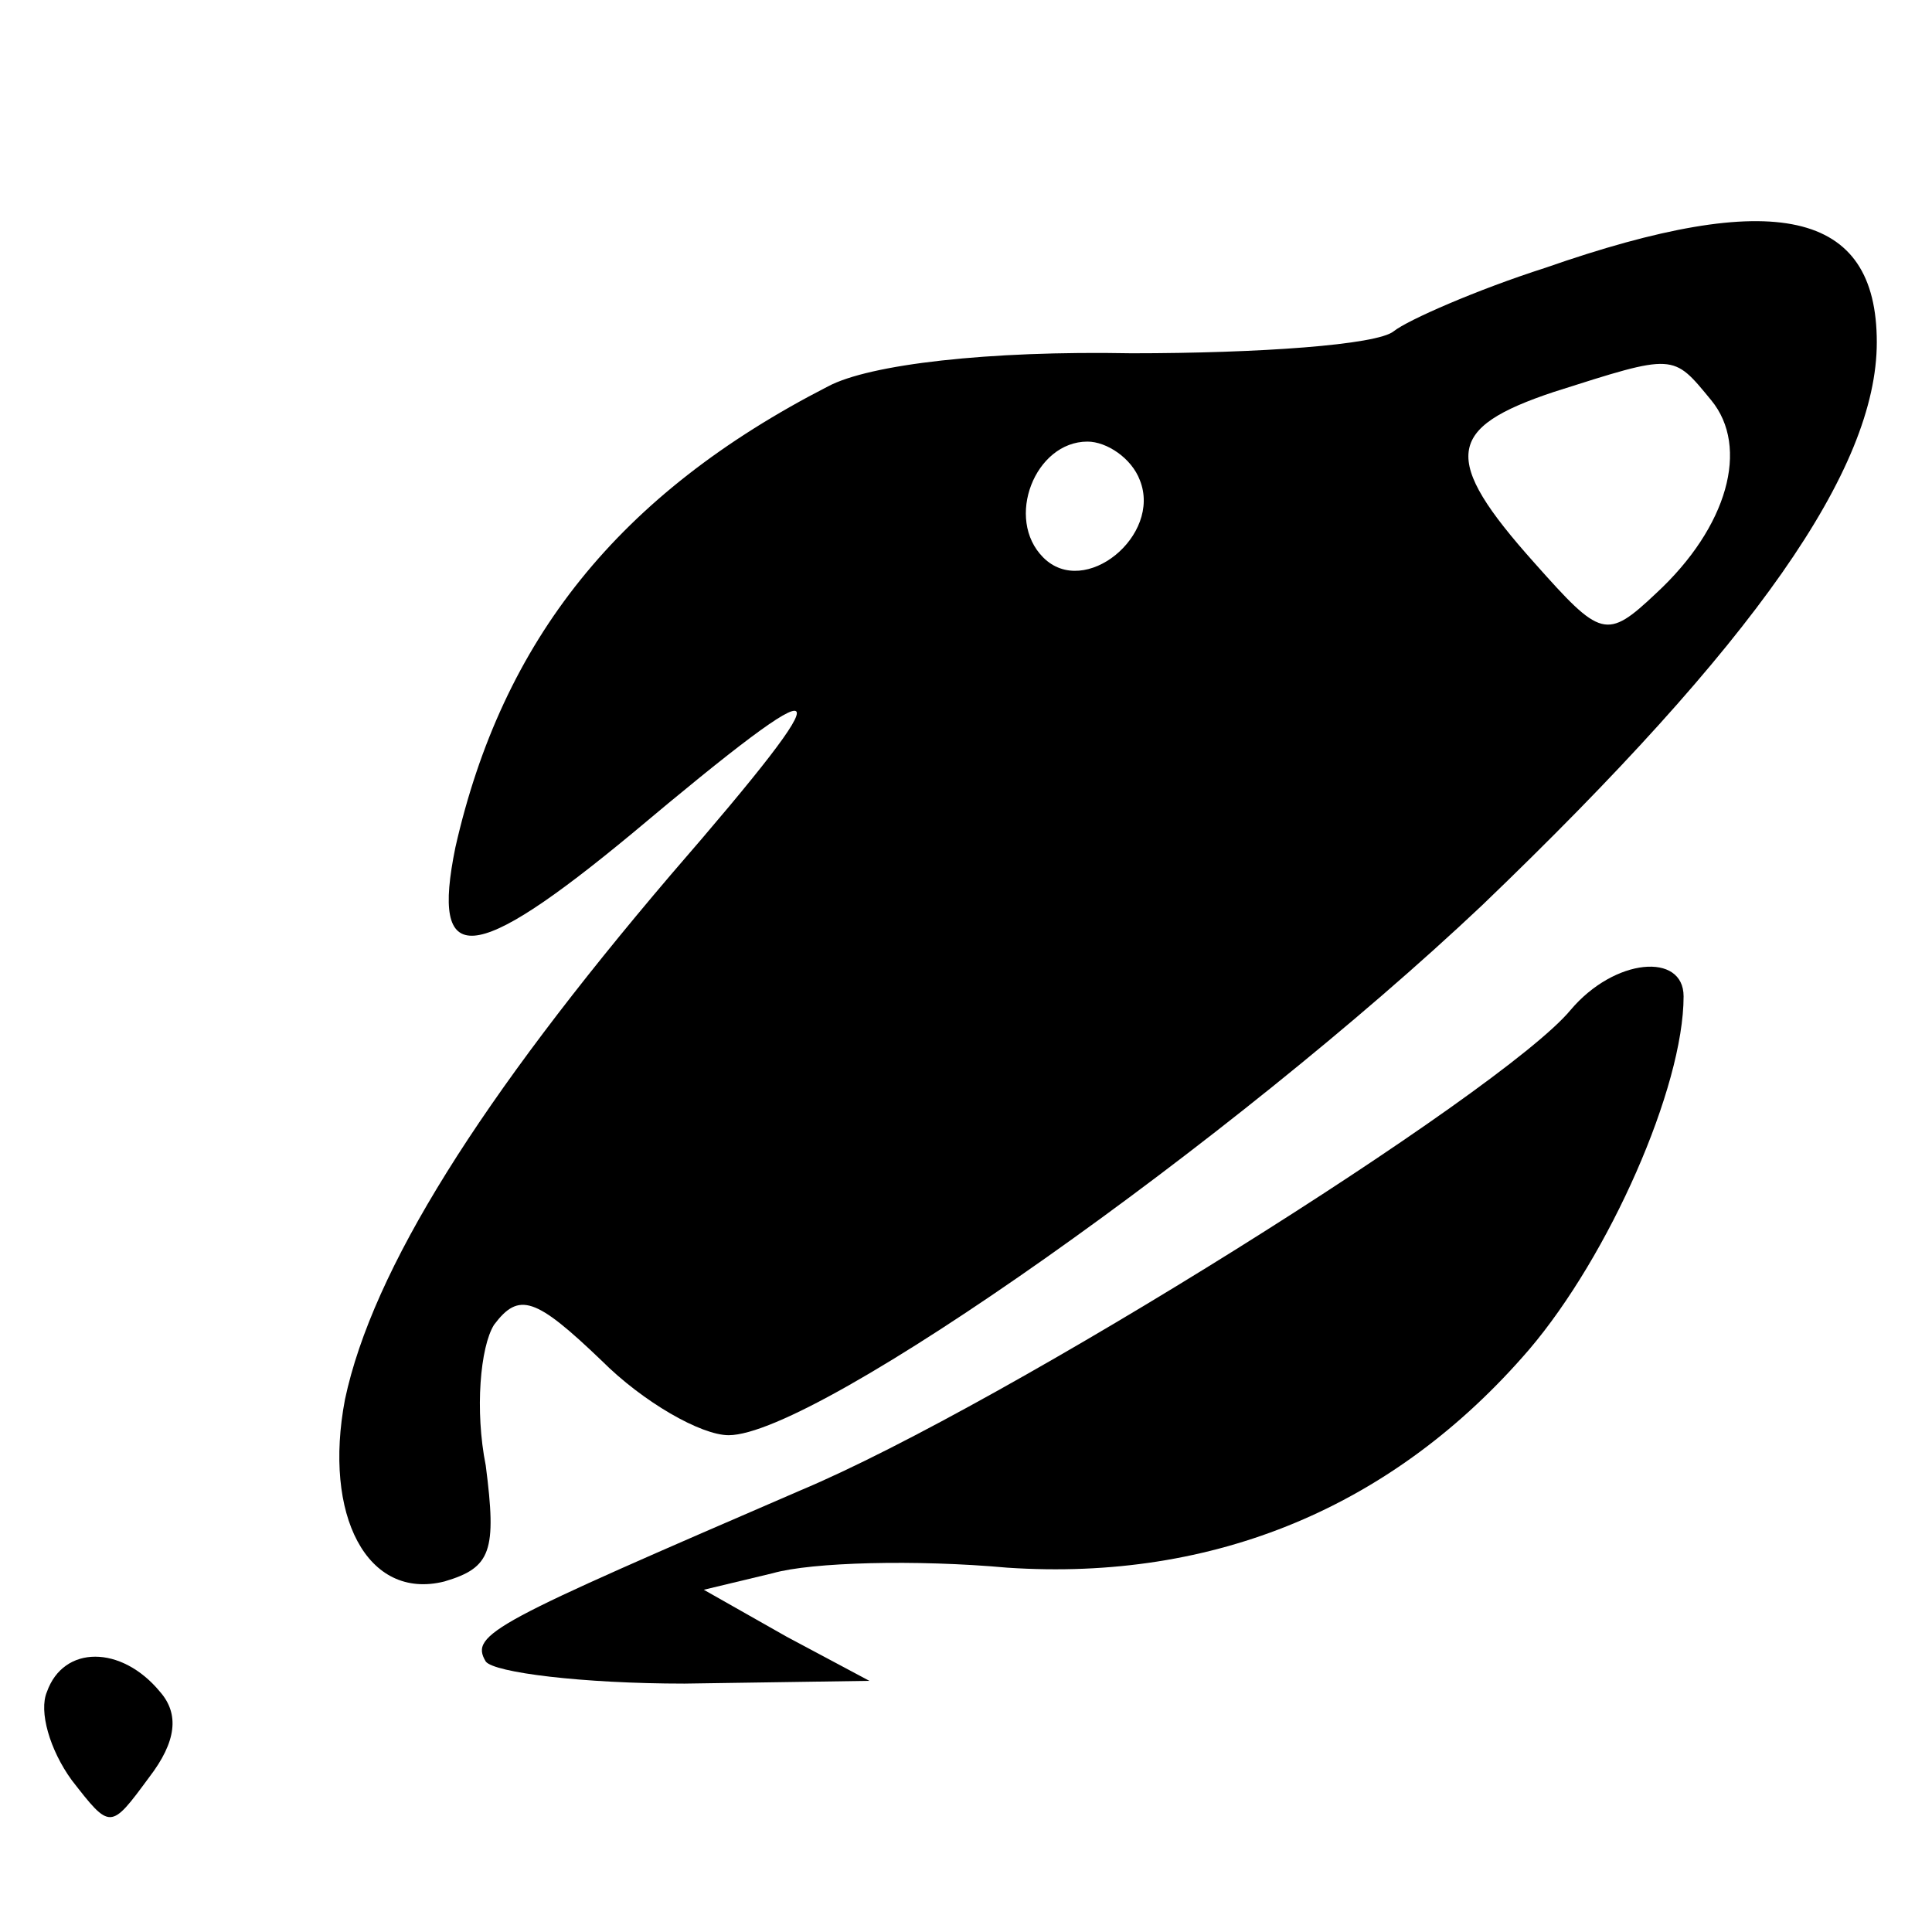 <?xml version="1.0" standalone="no"?>
<!DOCTYPE svg PUBLIC "-//W3C//DTD SVG 20010904//EN"
 "http://www.w3.org/TR/2001/REC-SVG-20010904/DTD/svg10.dtd">
<svg version="1.0" xmlns="http://www.w3.org/2000/svg"
 width="70pt" height="70pt" viewBox="0 0 70 70"
 preserveAspectRatio="xMidYMid meet">
<g transform="translate(0,70) scale(0.1,-0.1)"
fill="#000000" stroke="none">
<path d="M560 603 c-25 -8 -50 -19 -55 -23 -6 -5 -49 -8 -95 -8 -52 1 -95 -4
-110 -12 -76 -39 -118 -92 -135 -167 -9 -44 6 -43 64 5 75 63 79 60 14 -15
-69 -81 -108 -143 -118 -190 -8 -42 8 -73 36 -66 17 5 19 11 15 42 -4 20 -2
43 3 51 9 12 15 10 39 -13 15 -15 36 -27 46 -27 32 0 183 107 273 192 99 95
143 158 143 204 0 48 -37 56 -120 27z m60 -48 c14 -17 6 -46 -20 -70 -18 -17
-20 -16 -44 11 -34 38 -32 49 7 62 44 14 43 14 57 -3z m-207 -29 c8 -20 -20
-43 -35 -28 -14 14 -3 42 16 42 7 0 16 -6 19 -14z"/>
<path d="M569 334 c-25 -30 -205 -143 -279 -174 -111 -48 -120 -52 -114 -62 3
-4 35 -8 72 -8 l67 1 -30 16 -30 17 25 6 c14 4 52 5 85 2 75 -5 140 22 189 79
29 34 56 95 56 128 0 16 -25 14 -41 -5z"/>
<path d="M17 87 c-3 -7 1 -21 9 -32 14 -18 14 -18 28 1 10 13 11 23 4 31 -14
17 -35 17 -41 0z"/>
</g>
</svg>
